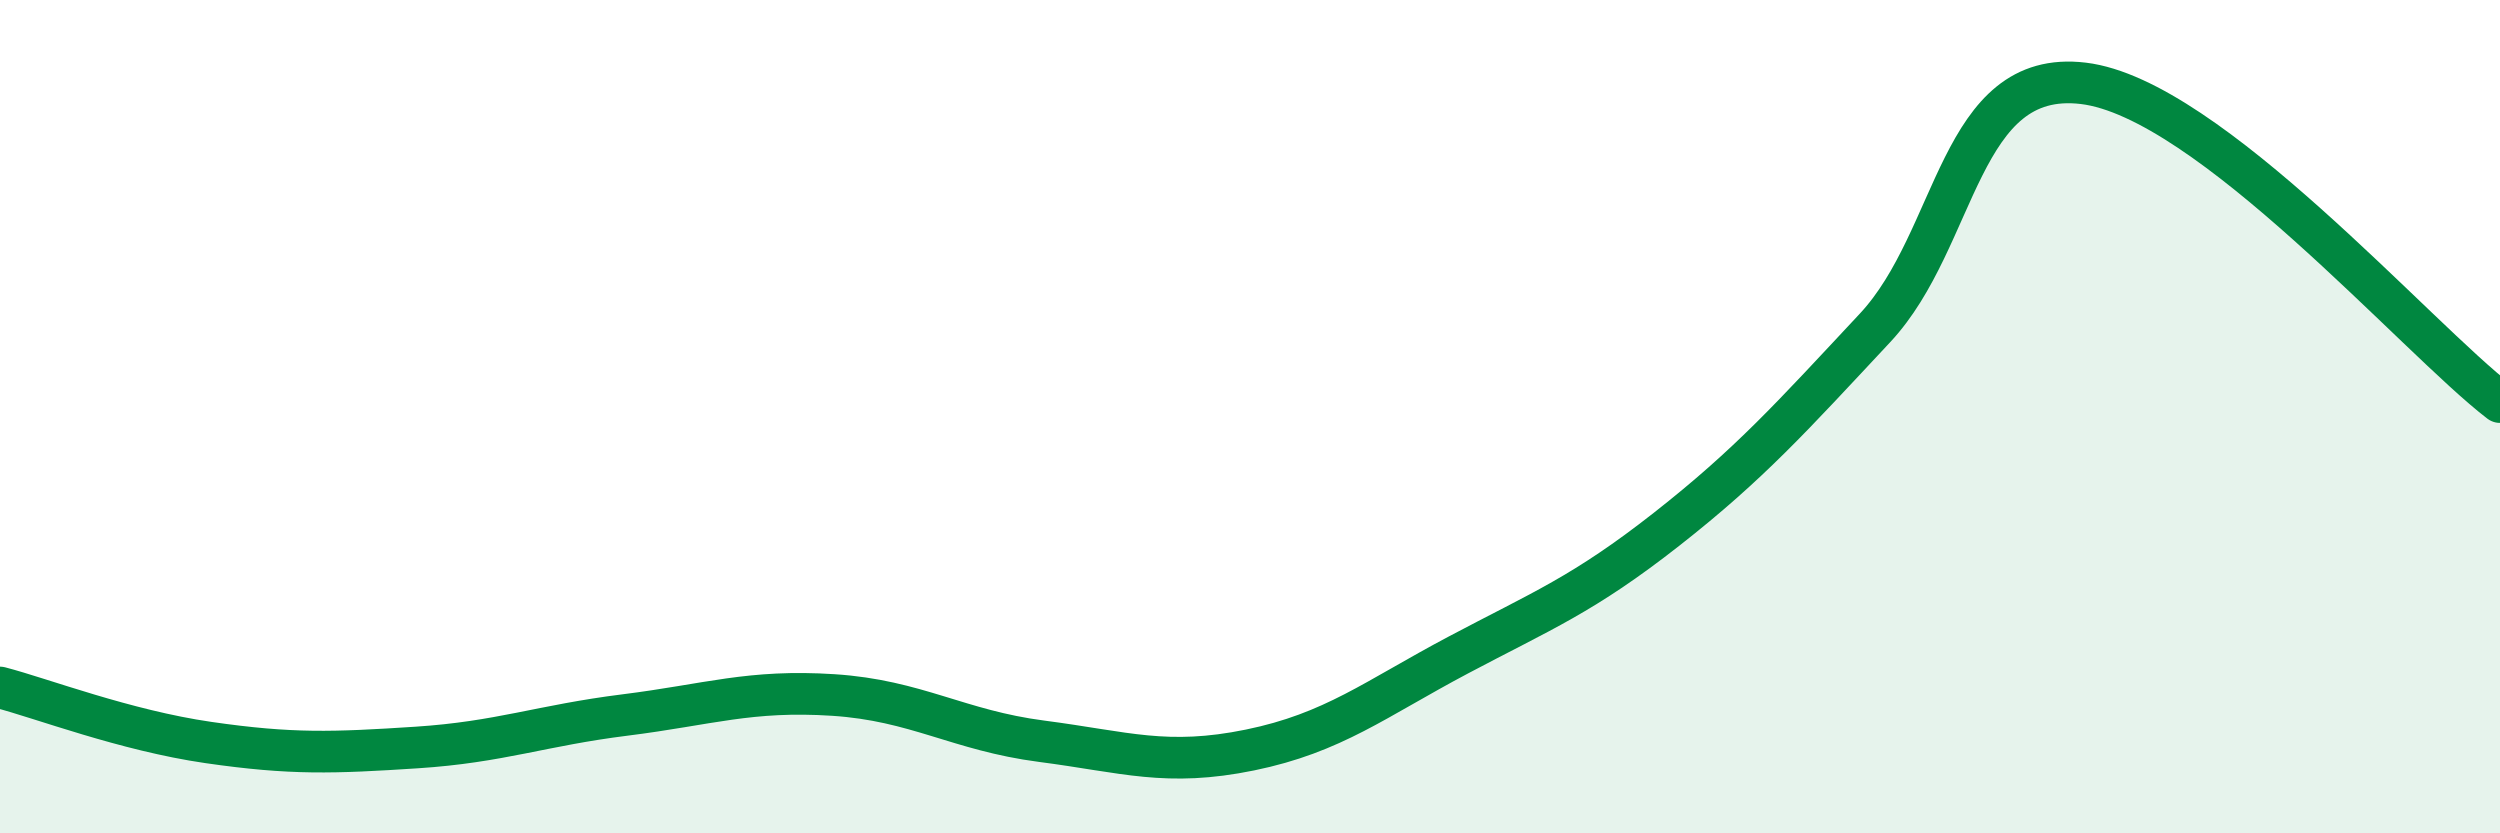 
    <svg width="60" height="20" viewBox="0 0 60 20" xmlns="http://www.w3.org/2000/svg">
      <path
        d="M 0,16.5 C 1,16.76 3,17.53 5,17.82 C 7,18.11 8,18.07 10,17.94 C 12,17.81 13,17.41 15,17.16 C 17,16.91 18,16.55 20,16.68 C 22,16.81 23,17.53 25,17.79 C 27,18.05 28,18.41 30,18 C 32,17.59 33,16.78 35,15.72 C 37,14.66 38,14.27 40,12.7 C 42,11.13 43,10.01 45,7.87 C 47,5.73 47,1.64 50,2 C 53,2.36 58,8.12 60,9.65L60 20L0 20Z"
        fill="#008740"
        opacity="0.1"
        stroke-linecap="round"
        stroke-linejoin="round"
      />
      <path
        d="M 0,16.5 C 1,16.76 3,17.53 5,17.82 C 7,18.11 8,18.07 10,17.94 C 12,17.81 13,17.41 15,17.16 C 17,16.91 18,16.55 20,16.68 C 22,16.81 23,17.53 25,17.79 C 27,18.05 28,18.41 30,18 C 32,17.59 33,16.78 35,15.72 C 37,14.66 38,14.27 40,12.7 C 42,11.13 43,10.01 45,7.87 C 47,5.73 47,1.64 50,2 C 53,2.36 58,8.12 60,9.65"
        stroke="#008740"
        stroke-width="1"
        fill="none"
        stroke-linecap="round"
        stroke-linejoin="round"
      />
    </svg>
  